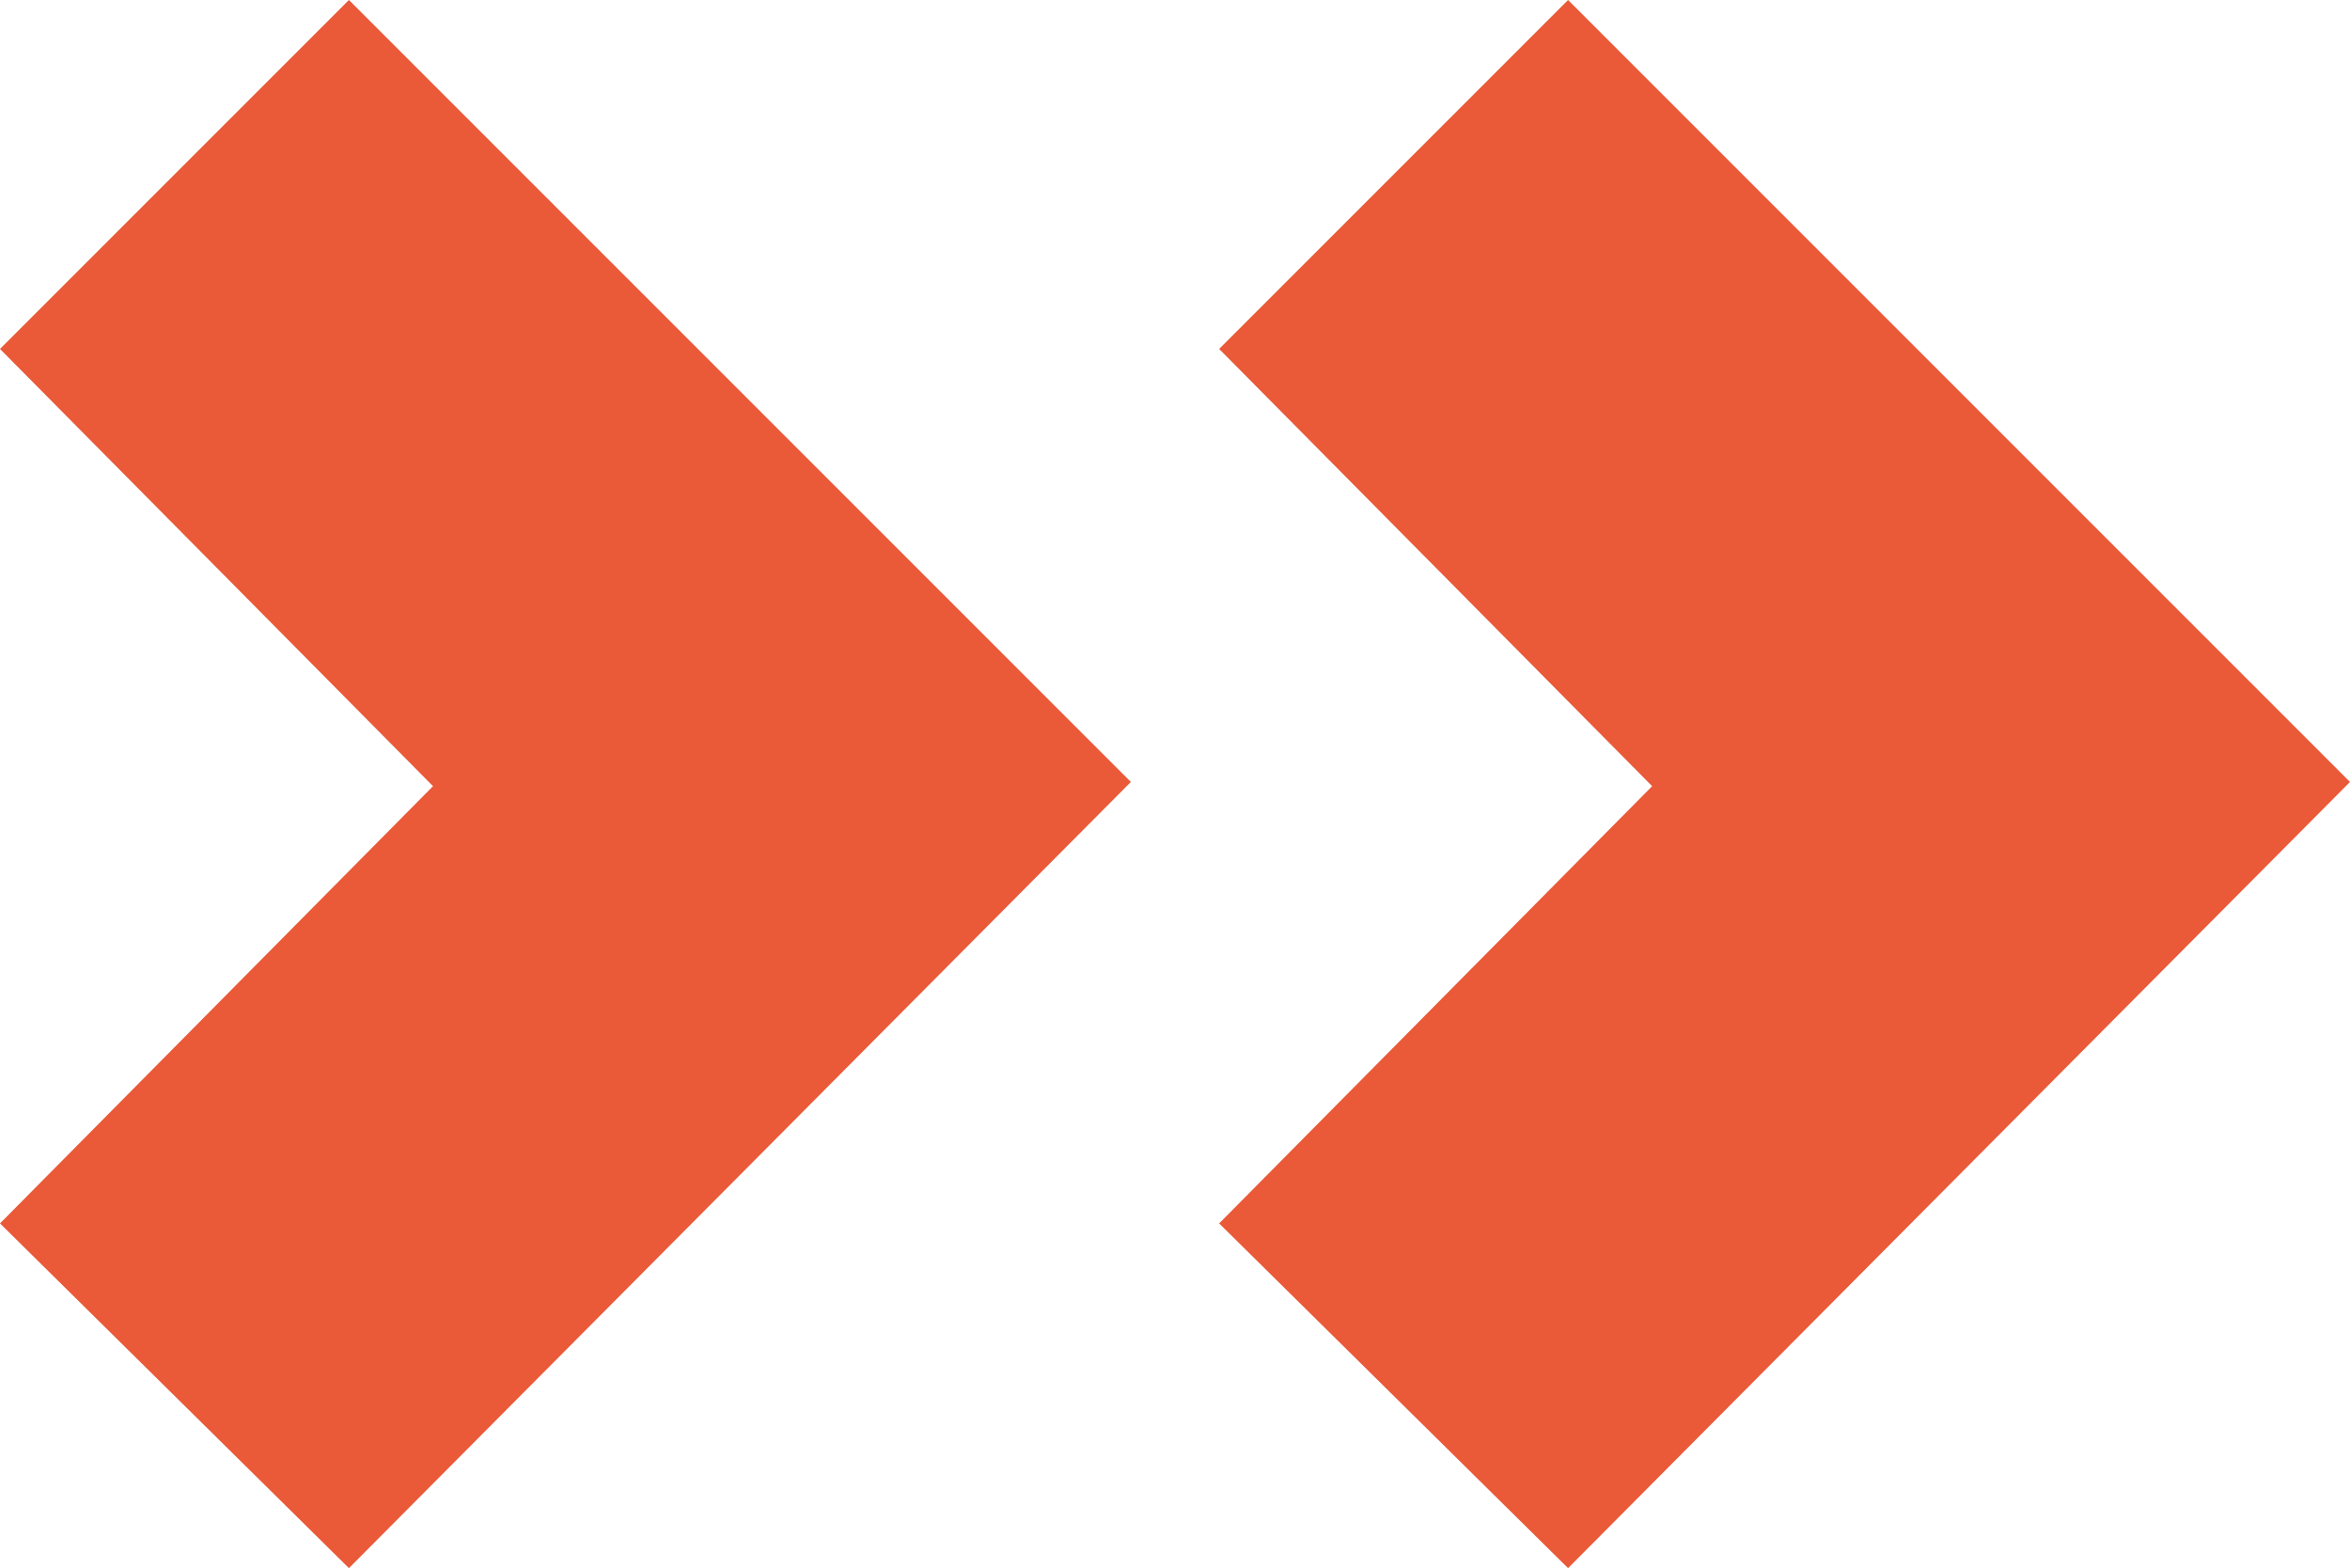 <?xml version="1.0" encoding="UTF-8"?>
<svg id="Capa_2" data-name="Capa 2" xmlns="http://www.w3.org/2000/svg" viewBox="0 0 83.85 55.95">
  <defs>
    <style>
      .cls-1 {
        fill: #ea5938;
        stroke-width: 0px;
      }
    </style>
  </defs>
  <g id="Capa_1-2" data-name="Capa 1">
    <g>
      <path class="cls-1" d="M12.45,55.95L0,43.65l15.45-15.6L0,12.45,12.45,0l27.9,27.9-27.9,28.05Z"/>
      <path class="cls-1" d="M55.95,55.95l-12.45-12.3,15.45-15.6-15.45-15.6L55.95,0l27.9,27.9-27.9,28.05Z"/>
    </g>
  </g>
</svg>